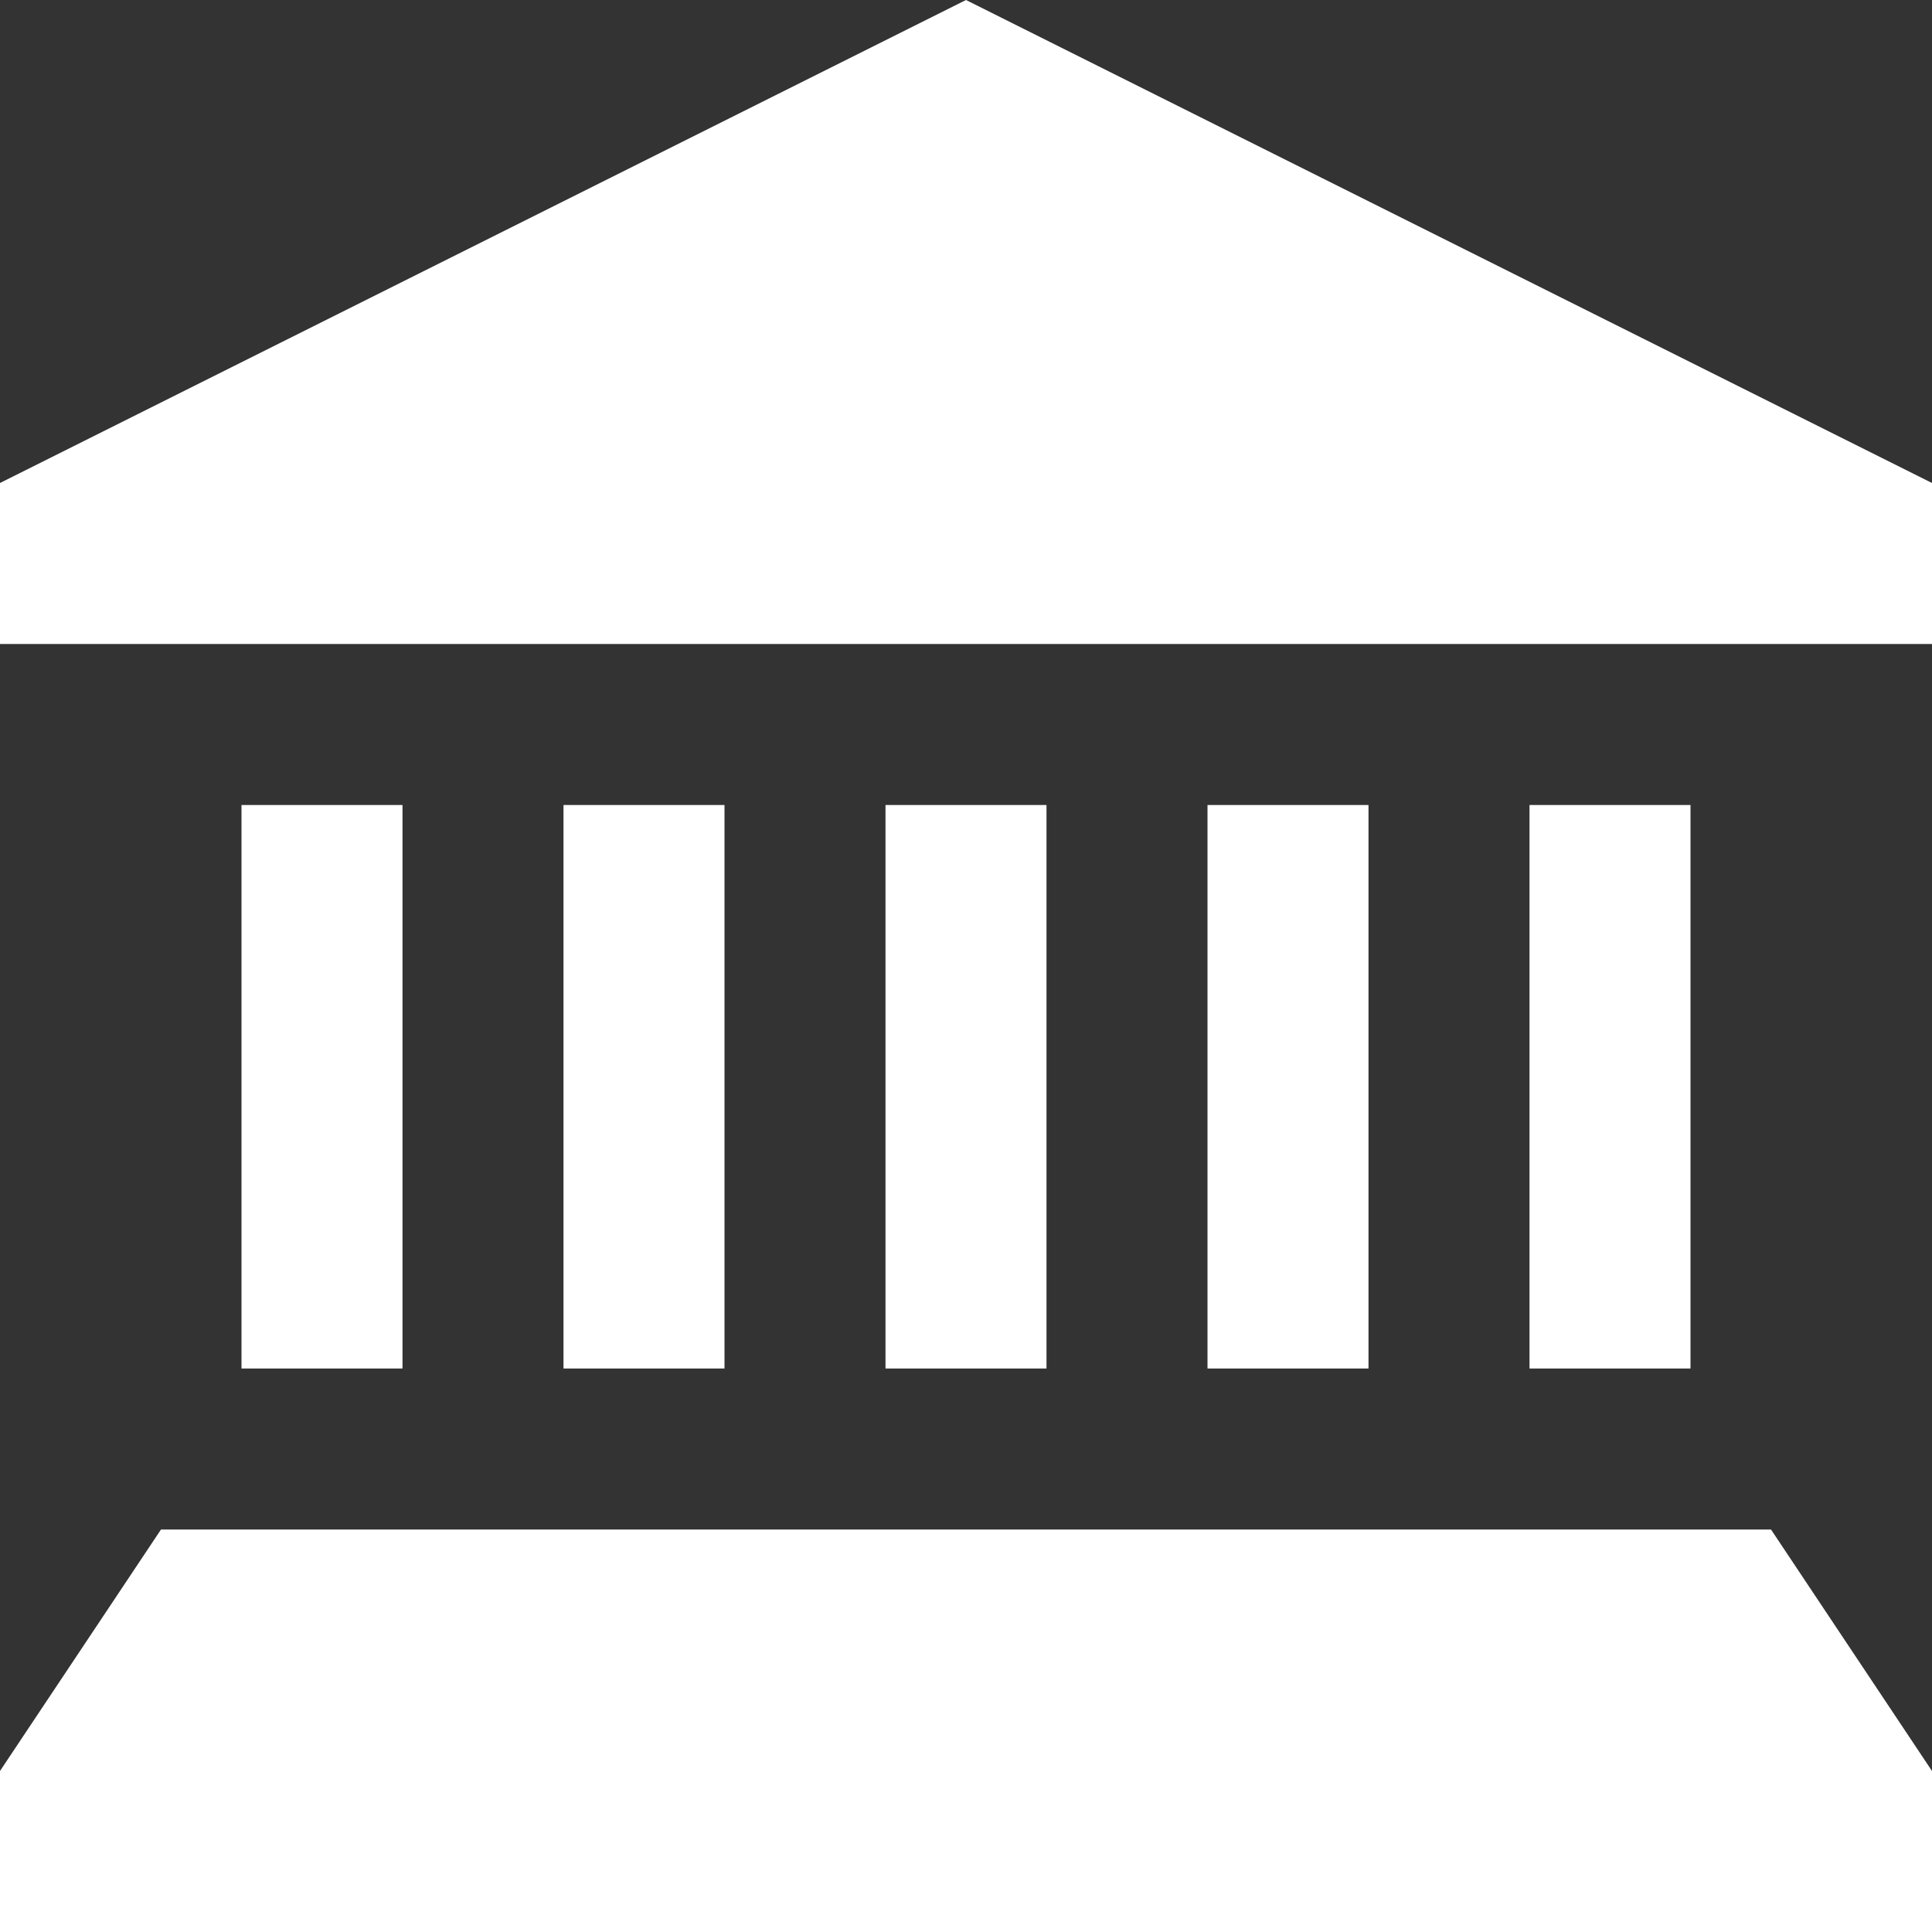 <?xml version="1.0" encoding="UTF-8"?>
<svg xmlns="http://www.w3.org/2000/svg" version="1.1" viewBox="0 0 12 12">
  <rect x="0" y="0" width="12" height="12" fill="#333333" stroke="none"/>
  <defs>
    <style>
      .cls-1 {
        fill: #fff;
      }
    </style>
  </defs>
  <!-- Generator: Adobe Illustrator 28.6.0, SVG Export Plug-In . SVG Version: 1.2.0 Build 709)  -->
  <g>
    <g id="_Слой_1" data-name="Слой_1">
      <g>
        <rect class="cls-1" x="1.5" y="5" width="1" height="3.5"/>
        <rect class="cls-1" x="3.5" y="5" width="1" height="3.5"/>
        <rect class="cls-1" x="5.5" y="5" width="1" height="3.5"/>
        <rect class="cls-1" x="7.5" y="5" width="1" height="3.5"/>
        <rect class="cls-1" x="9.5" y="5" width="1" height="3.5"/>
        <polygon class="cls-1" points="6 0 0 3 0 4 12 4 12 3 6 0"/>
        <polygon class="cls-1" points="1 9.5 0 11 0 12 12 12 12 11 11 9.5 1 9.5"/>
      </g>
    </g>
  </g>
</svg>